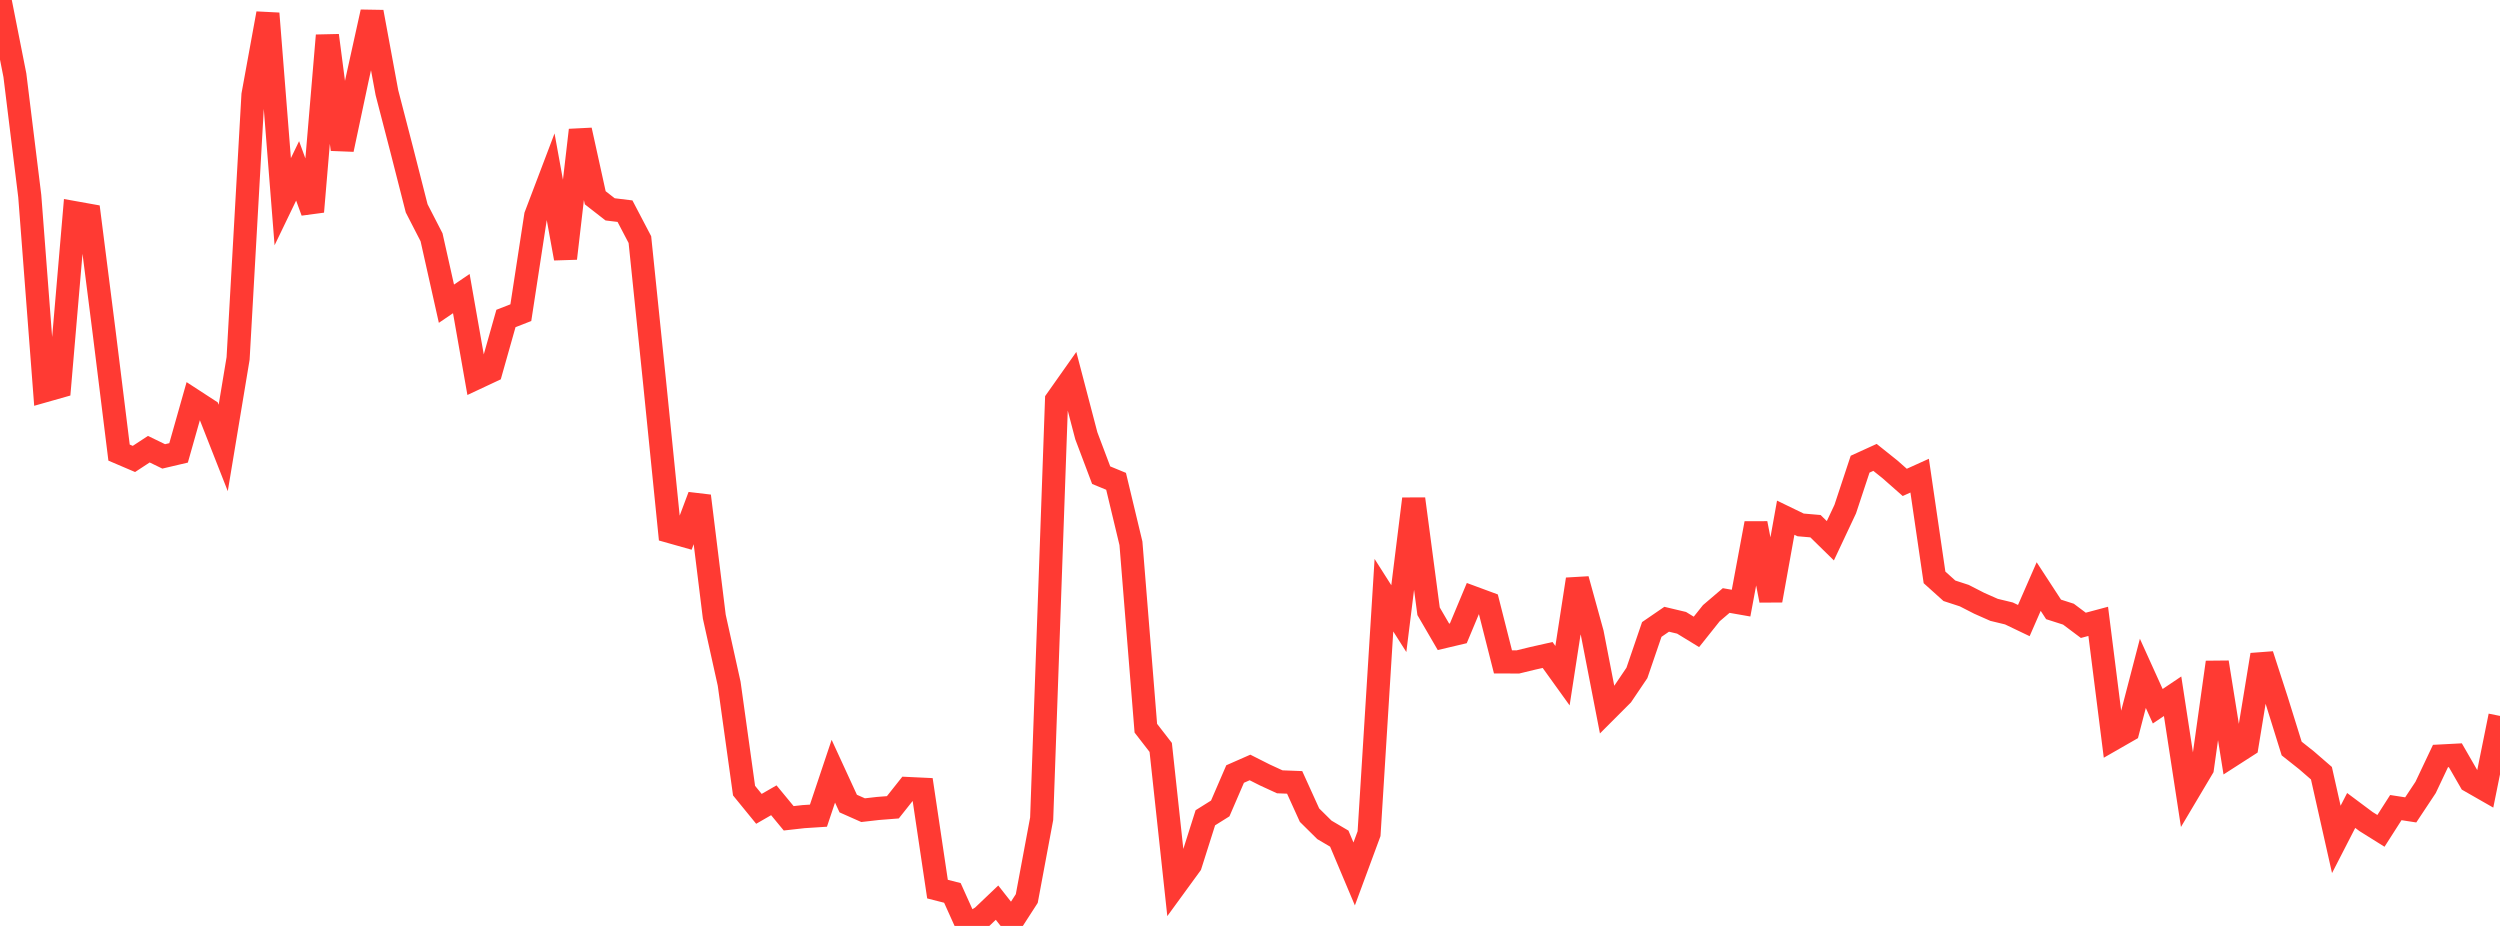 <?xml version="1.0" standalone="no"?>
<!DOCTYPE svg PUBLIC "-//W3C//DTD SVG 1.1//EN" "http://www.w3.org/Graphics/SVG/1.1/DTD/svg11.dtd">

<svg width="135" height="50" viewBox="0 0 135 50" preserveAspectRatio="none" 
  xmlns="http://www.w3.org/2000/svg"
  xmlns:xlink="http://www.w3.org/1999/xlink">


<polyline points="0.0, 0.0 0.804, 4.065 1.607, 10.588 2.411, 21.103 3.214, 20.875 4.018, 11.483 4.821, 11.627 5.625, 17.951 6.429, 24.44 7.232, 24.783 8.036, 24.256 8.839, 24.645 9.643, 24.456 10.446, 21.621 11.25, 22.144 12.054, 24.189 12.857, 19.355 13.661, 5.126 14.464, 0.727 15.268, 10.892 16.071, 9.227 16.875, 11.431 17.679, 1.915 18.482, 8.07 19.286, 4.282 20.089, 0.648 20.893, 5.001 21.696, 8.098 22.5, 11.251 23.304, 12.814 24.107, 16.4 24.911, 15.854 25.714, 20.417 26.518, 20.04 27.321, 17.198 28.125, 16.884 28.929, 11.644 29.732, 9.528 30.536, 13.955 31.339, 7.027 32.143, 10.68 32.946, 11.305 33.75, 11.403 34.554, 12.939 35.357, 20.733 36.161, 28.701 36.964, 28.928 37.768, 26.784 38.571, 33.295 39.375, 36.922 40.179, 42.694 40.982, 43.678 41.786, 43.215 42.589, 44.188 43.393, 44.098 44.196, 44.046 45.0, 41.645 45.804, 43.393 46.607, 43.749 47.411, 43.657 48.214, 43.594 49.018, 42.58 49.821, 42.618 50.625, 48.012 51.429, 48.217 52.232, 50.0 53.036, 49.508 53.839, 48.743 54.643, 49.764 55.446, 48.52 56.25, 44.21 57.054, 21.6 57.857, 20.462 58.661, 23.532 59.464, 25.659 60.268, 25.991 61.071, 29.34 61.875, 39.323 62.679, 40.361 63.482, 47.795 64.286, 46.692 65.089, 44.16 65.893, 43.656 66.696, 41.797 67.5, 41.443 68.304, 41.849 69.107, 42.218 69.911, 42.249 70.714, 44.018 71.518, 44.813 72.321, 45.286 73.125, 47.193 73.929, 45.018 74.732, 32.141 75.536, 33.406 76.339, 26.94 77.143, 33.008 77.946, 34.388 78.75, 34.198 79.554, 32.275 80.357, 32.572 81.161, 35.743 81.964, 35.745 82.768, 35.55 83.571, 35.369 84.375, 36.487 85.179, 31.282 85.982, 34.19 86.786, 38.332 87.589, 37.528 88.393, 36.338 89.196, 33.991 90.0, 33.44 90.804, 33.631 91.607, 34.122 92.411, 33.113 93.214, 32.428 94.018, 32.569 94.821, 28.261 95.625, 32.424 96.429, 27.956 97.232, 28.345 98.036, 28.414 98.839, 29.201 99.643, 27.492 100.446, 25.066 101.25, 24.699 102.054, 25.342 102.857, 26.049 103.661, 25.685 104.464, 31.179 105.268, 31.902 106.071, 32.164 106.875, 32.576 107.679, 32.932 108.482, 33.126 109.286, 33.511 110.089, 31.674 110.893, 32.908 111.696, 33.165 112.5, 33.768 113.304, 33.553 114.107, 39.909 114.911, 39.448 115.714, 36.361 116.518, 38.137 117.321, 37.597 118.125, 42.839 118.929, 41.486 119.732, 35.765 120.536, 40.779 121.339, 40.263 122.143, 35.359 122.946, 37.838 123.75, 40.42 124.554, 41.057 125.357, 41.753 126.161, 45.328 126.964, 43.765 127.768, 44.365 128.571, 44.867 129.375, 43.61 130.179, 43.734 130.982, 42.523 131.786, 40.826 132.589, 40.784 133.393, 42.18 134.196, 42.639 135.0, 38.66" fill="none" stroke="#ff3a33" stroke-width="1.25"/>

</svg>